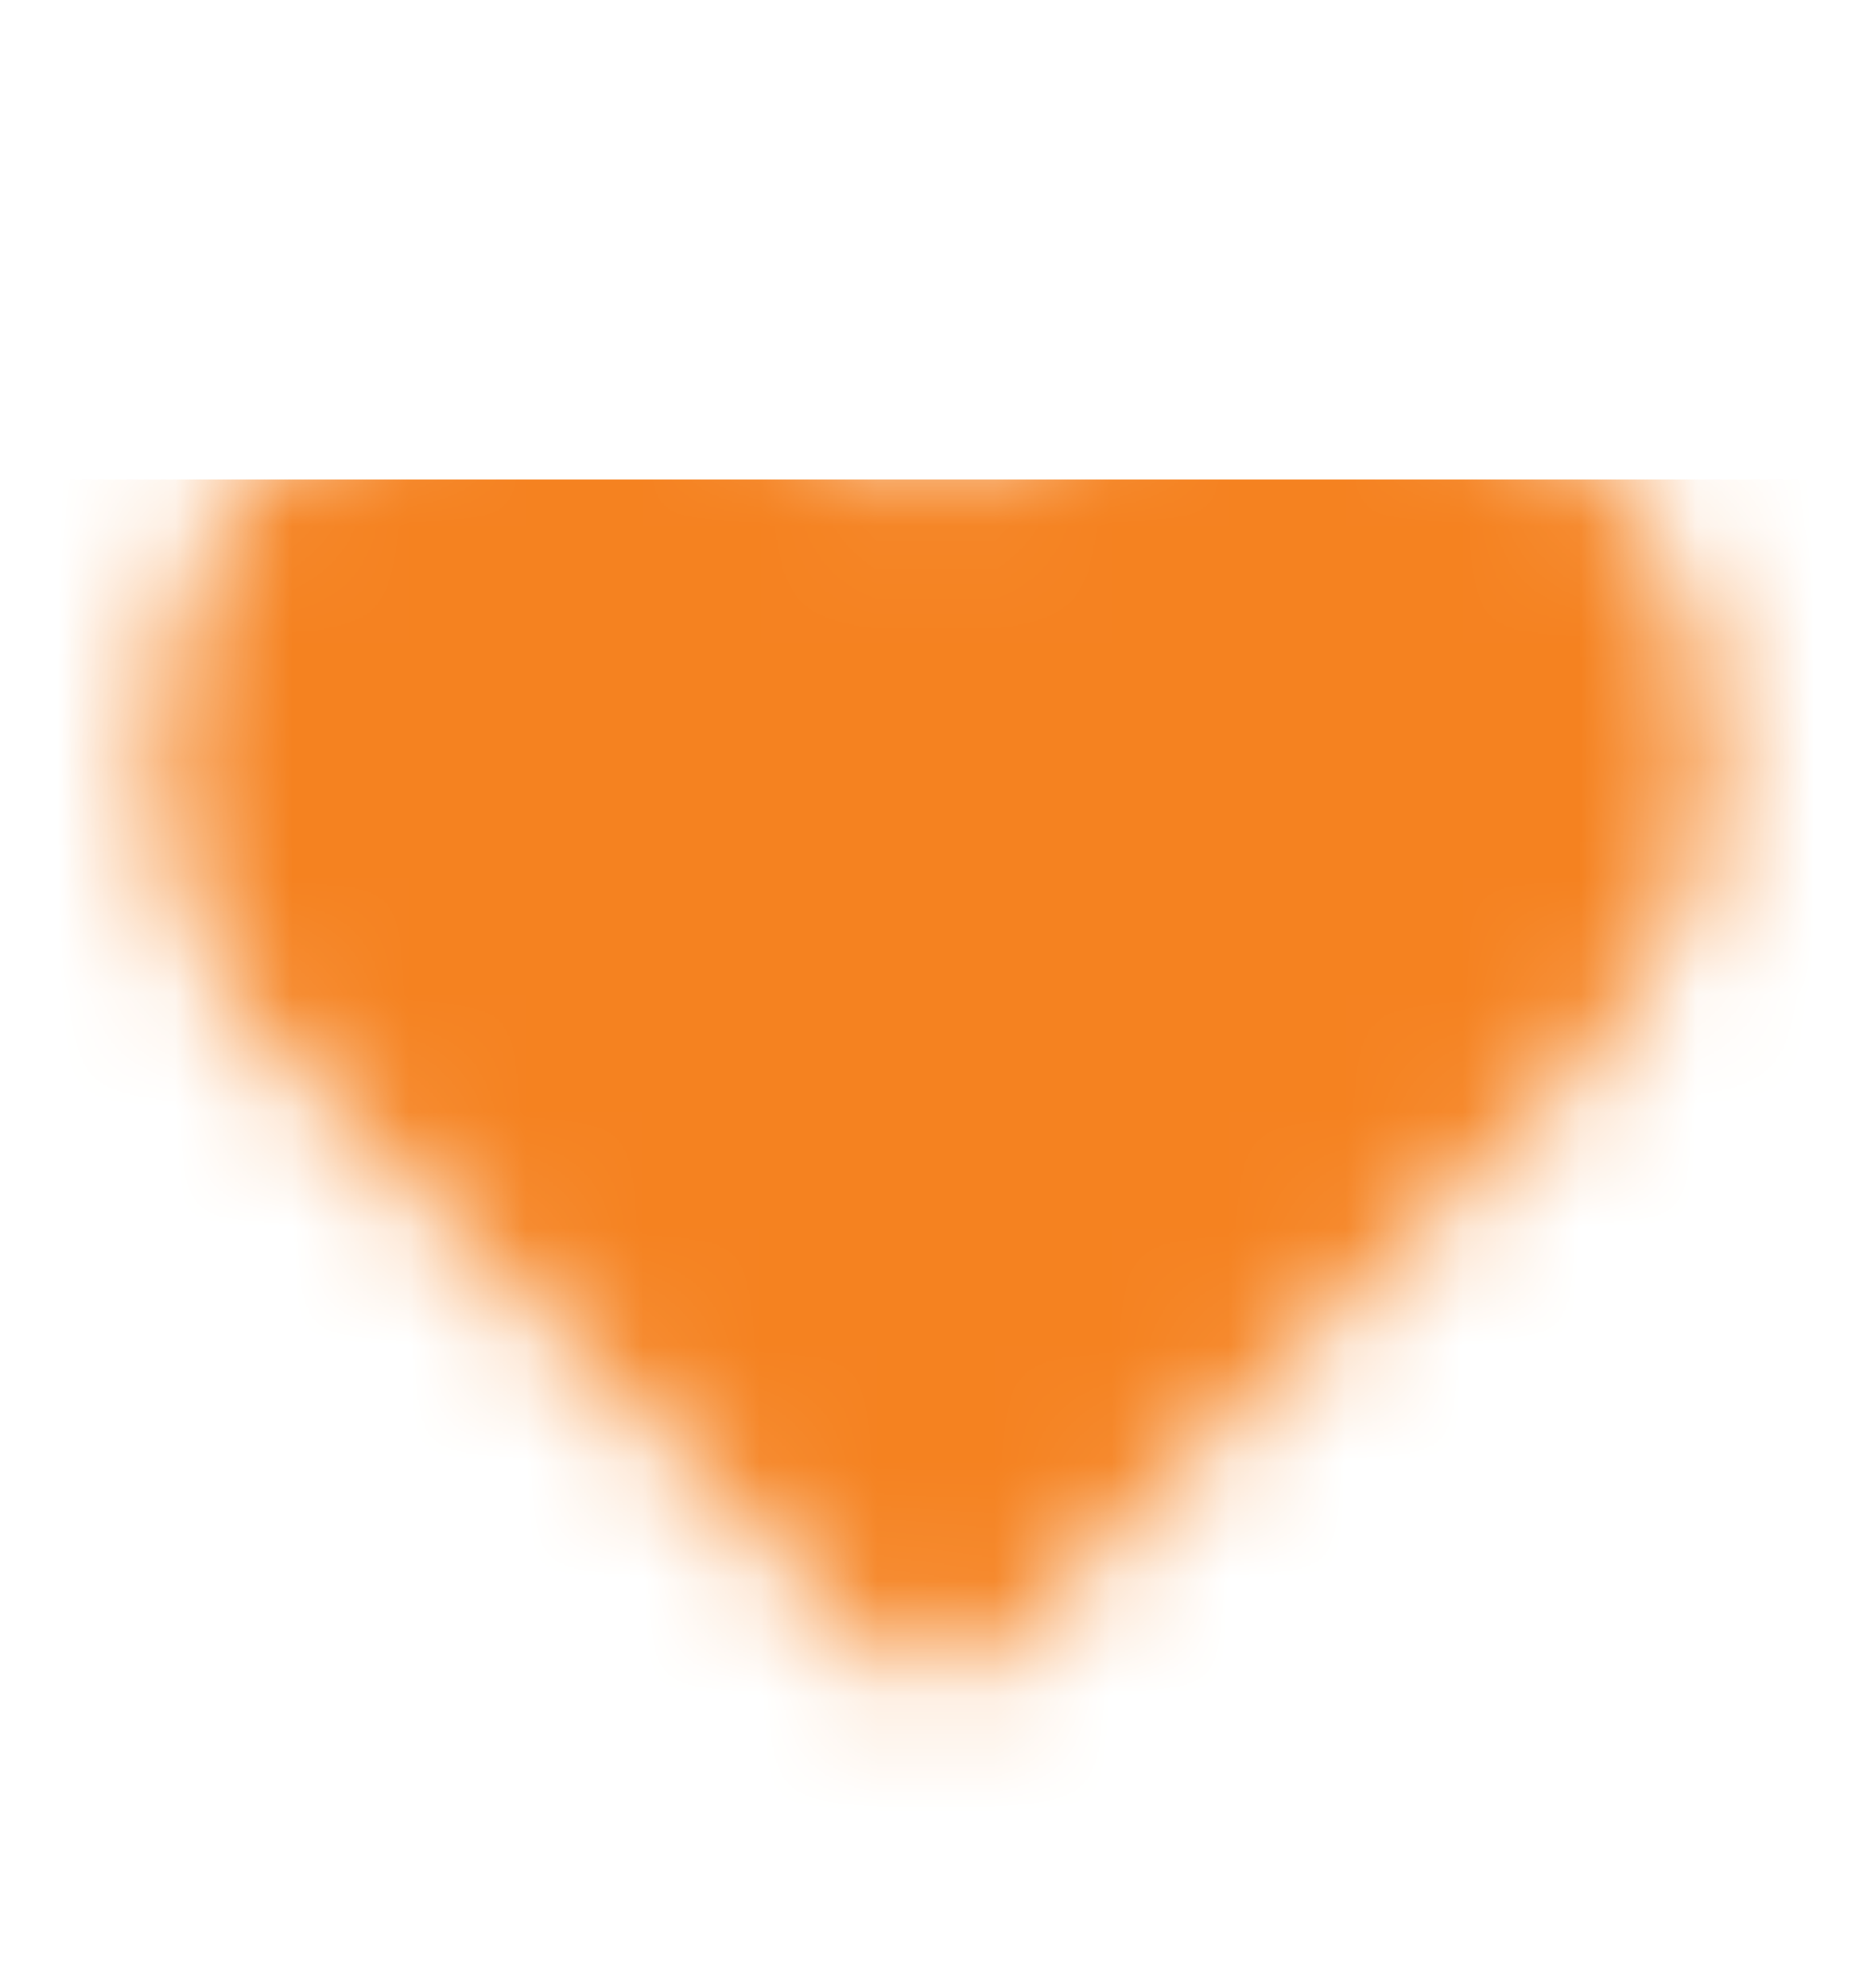 <svg width="16" height="17" viewBox="0 0 16 17" fill="none" xmlns="http://www.w3.org/2000/svg">
<mask id="mask0_486_827" style="mask-type:alpha" maskUnits="userSpaceOnUse" x="0" y="0" width="16" height="17">
<g clip-path="url(#clip0_486_827)">
<path fill-rule="evenodd" clip-rule="evenodd" d="M2.406 3.841C3.838 2.409 6.16 2.409 7.591 3.841L7.999 4.248L8.406 3.841C9.838 2.409 12.159 2.409 13.591 3.841C15.023 5.272 15.023 7.594 13.591 9.026L8.47 14.147C8.345 14.272 8.176 14.343 7.999 14.343C7.822 14.343 7.652 14.272 7.527 14.147L2.406 9.026C0.974 7.594 0.974 5.272 2.406 3.841Z" fill="#F58220"/>
</g>
</mask>
<g mask="url(#mask0_486_827)">
<g filter="url(#filter0_d_486_827)">
<path d="M0 0.1H16V16.1H0V0.1Z" fill="#F58220"/>
</g>
</g>
<defs>
<filter id="filter0_d_486_827" x="-4" y="0.1" width="24" height="24" filterUnits="userSpaceOnUse" color-interpolation-filters="sRGB">
<feFlood flood-opacity="0" result="BackgroundImageFix"/>
<feColorMatrix in="SourceAlpha" type="matrix" values="0 0 0 0 0 0 0 0 0 0 0 0 0 0 0 0 0 0 127 0" result="hardAlpha"/>
<feOffset dy="4"/>
<feGaussianBlur stdDeviation="2"/>
<feComposite in2="hardAlpha" operator="out"/>
<feColorMatrix type="matrix" values="0 0 0 0 0 0 0 0 0 0 0 0 0 0 0 0 0 0 0.25 0"/>
<feBlend mode="normal" in2="BackgroundImageFix" result="effect1_dropShadow_486_827"/>
<feBlend mode="normal" in="SourceGraphic" in2="effect1_dropShadow_486_827" result="shape"/>
</filter>
<clipPath id="clip0_486_827">
<rect width="16" height="16" fill="white" transform="translate(0 0.1)"/>
</clipPath>
</defs>
</svg>
